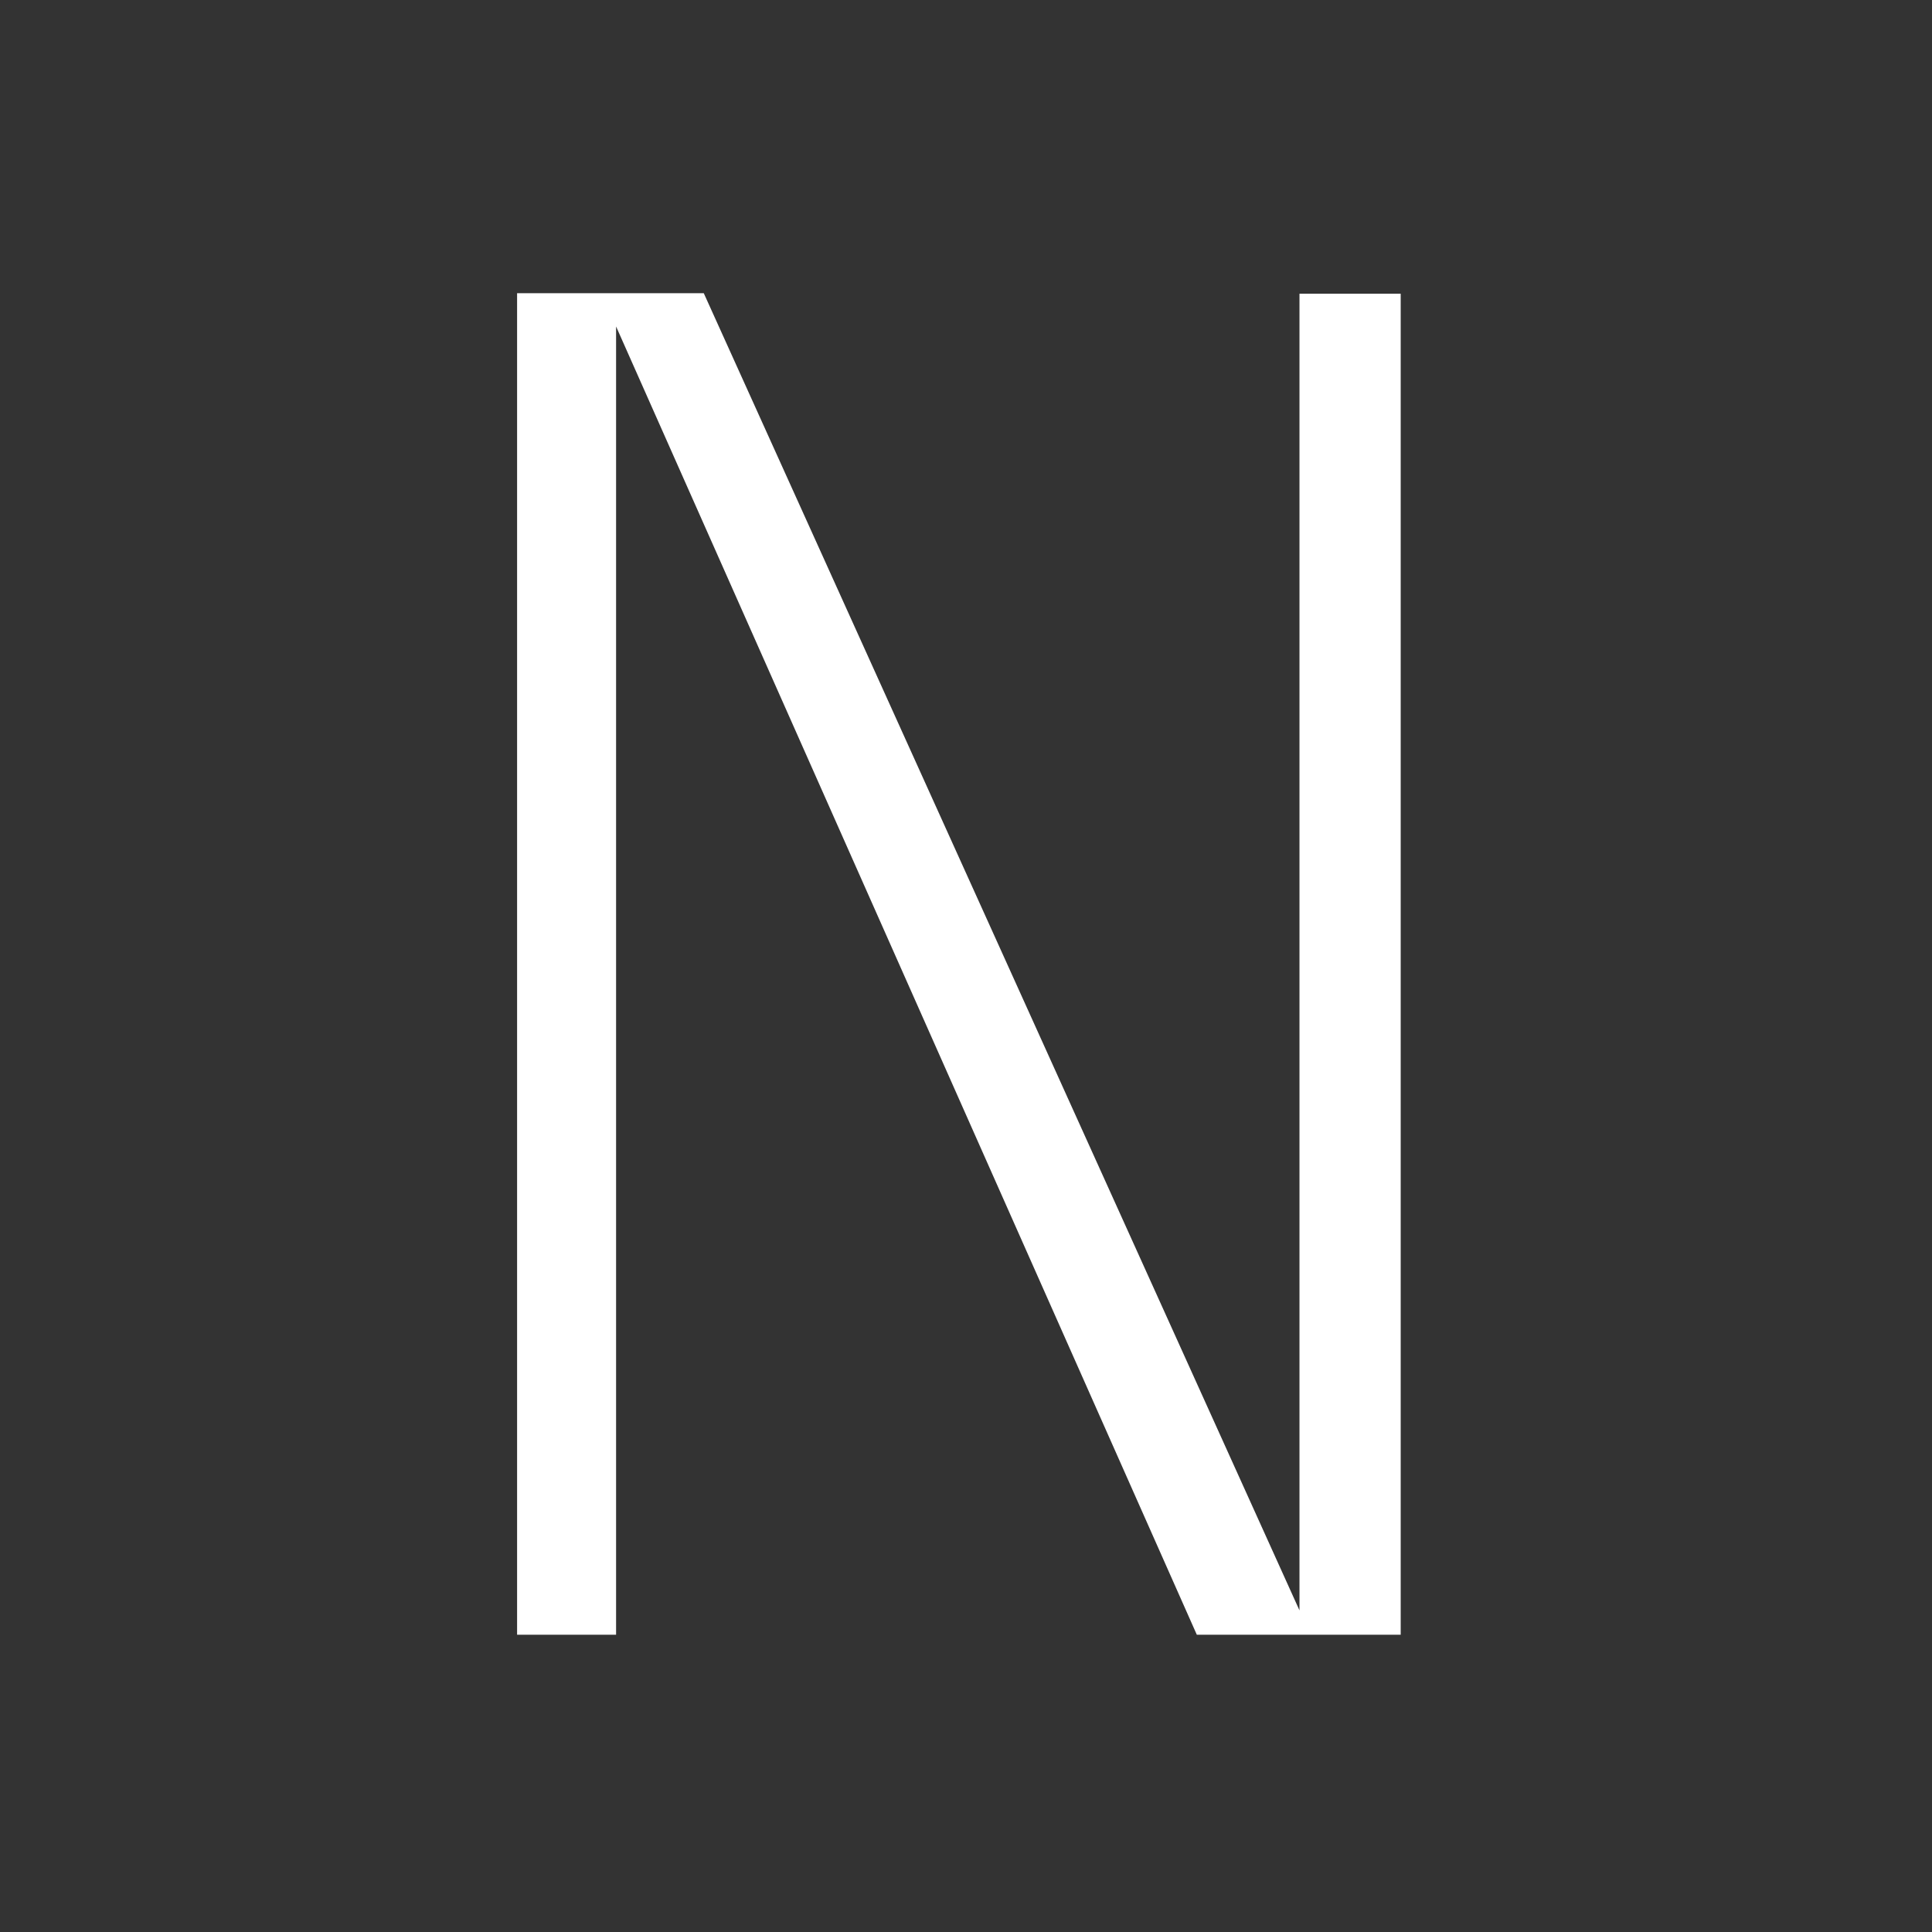 <svg width="400" height="400" viewBox="0 0 400 400" fill="none" xmlns="http://www.w3.org/2000/svg">
<rect x="0" y="0" width="400" height="400" fill="#333333" stroke="none"/>
<path d="M269.043 333.414L145.708 60.702H127.554H124.493H107.059V338.448H127.554V67.595L247.785 338.448H289.999V60.815H269.043V333.414Z" fill="white"/>
</svg>
